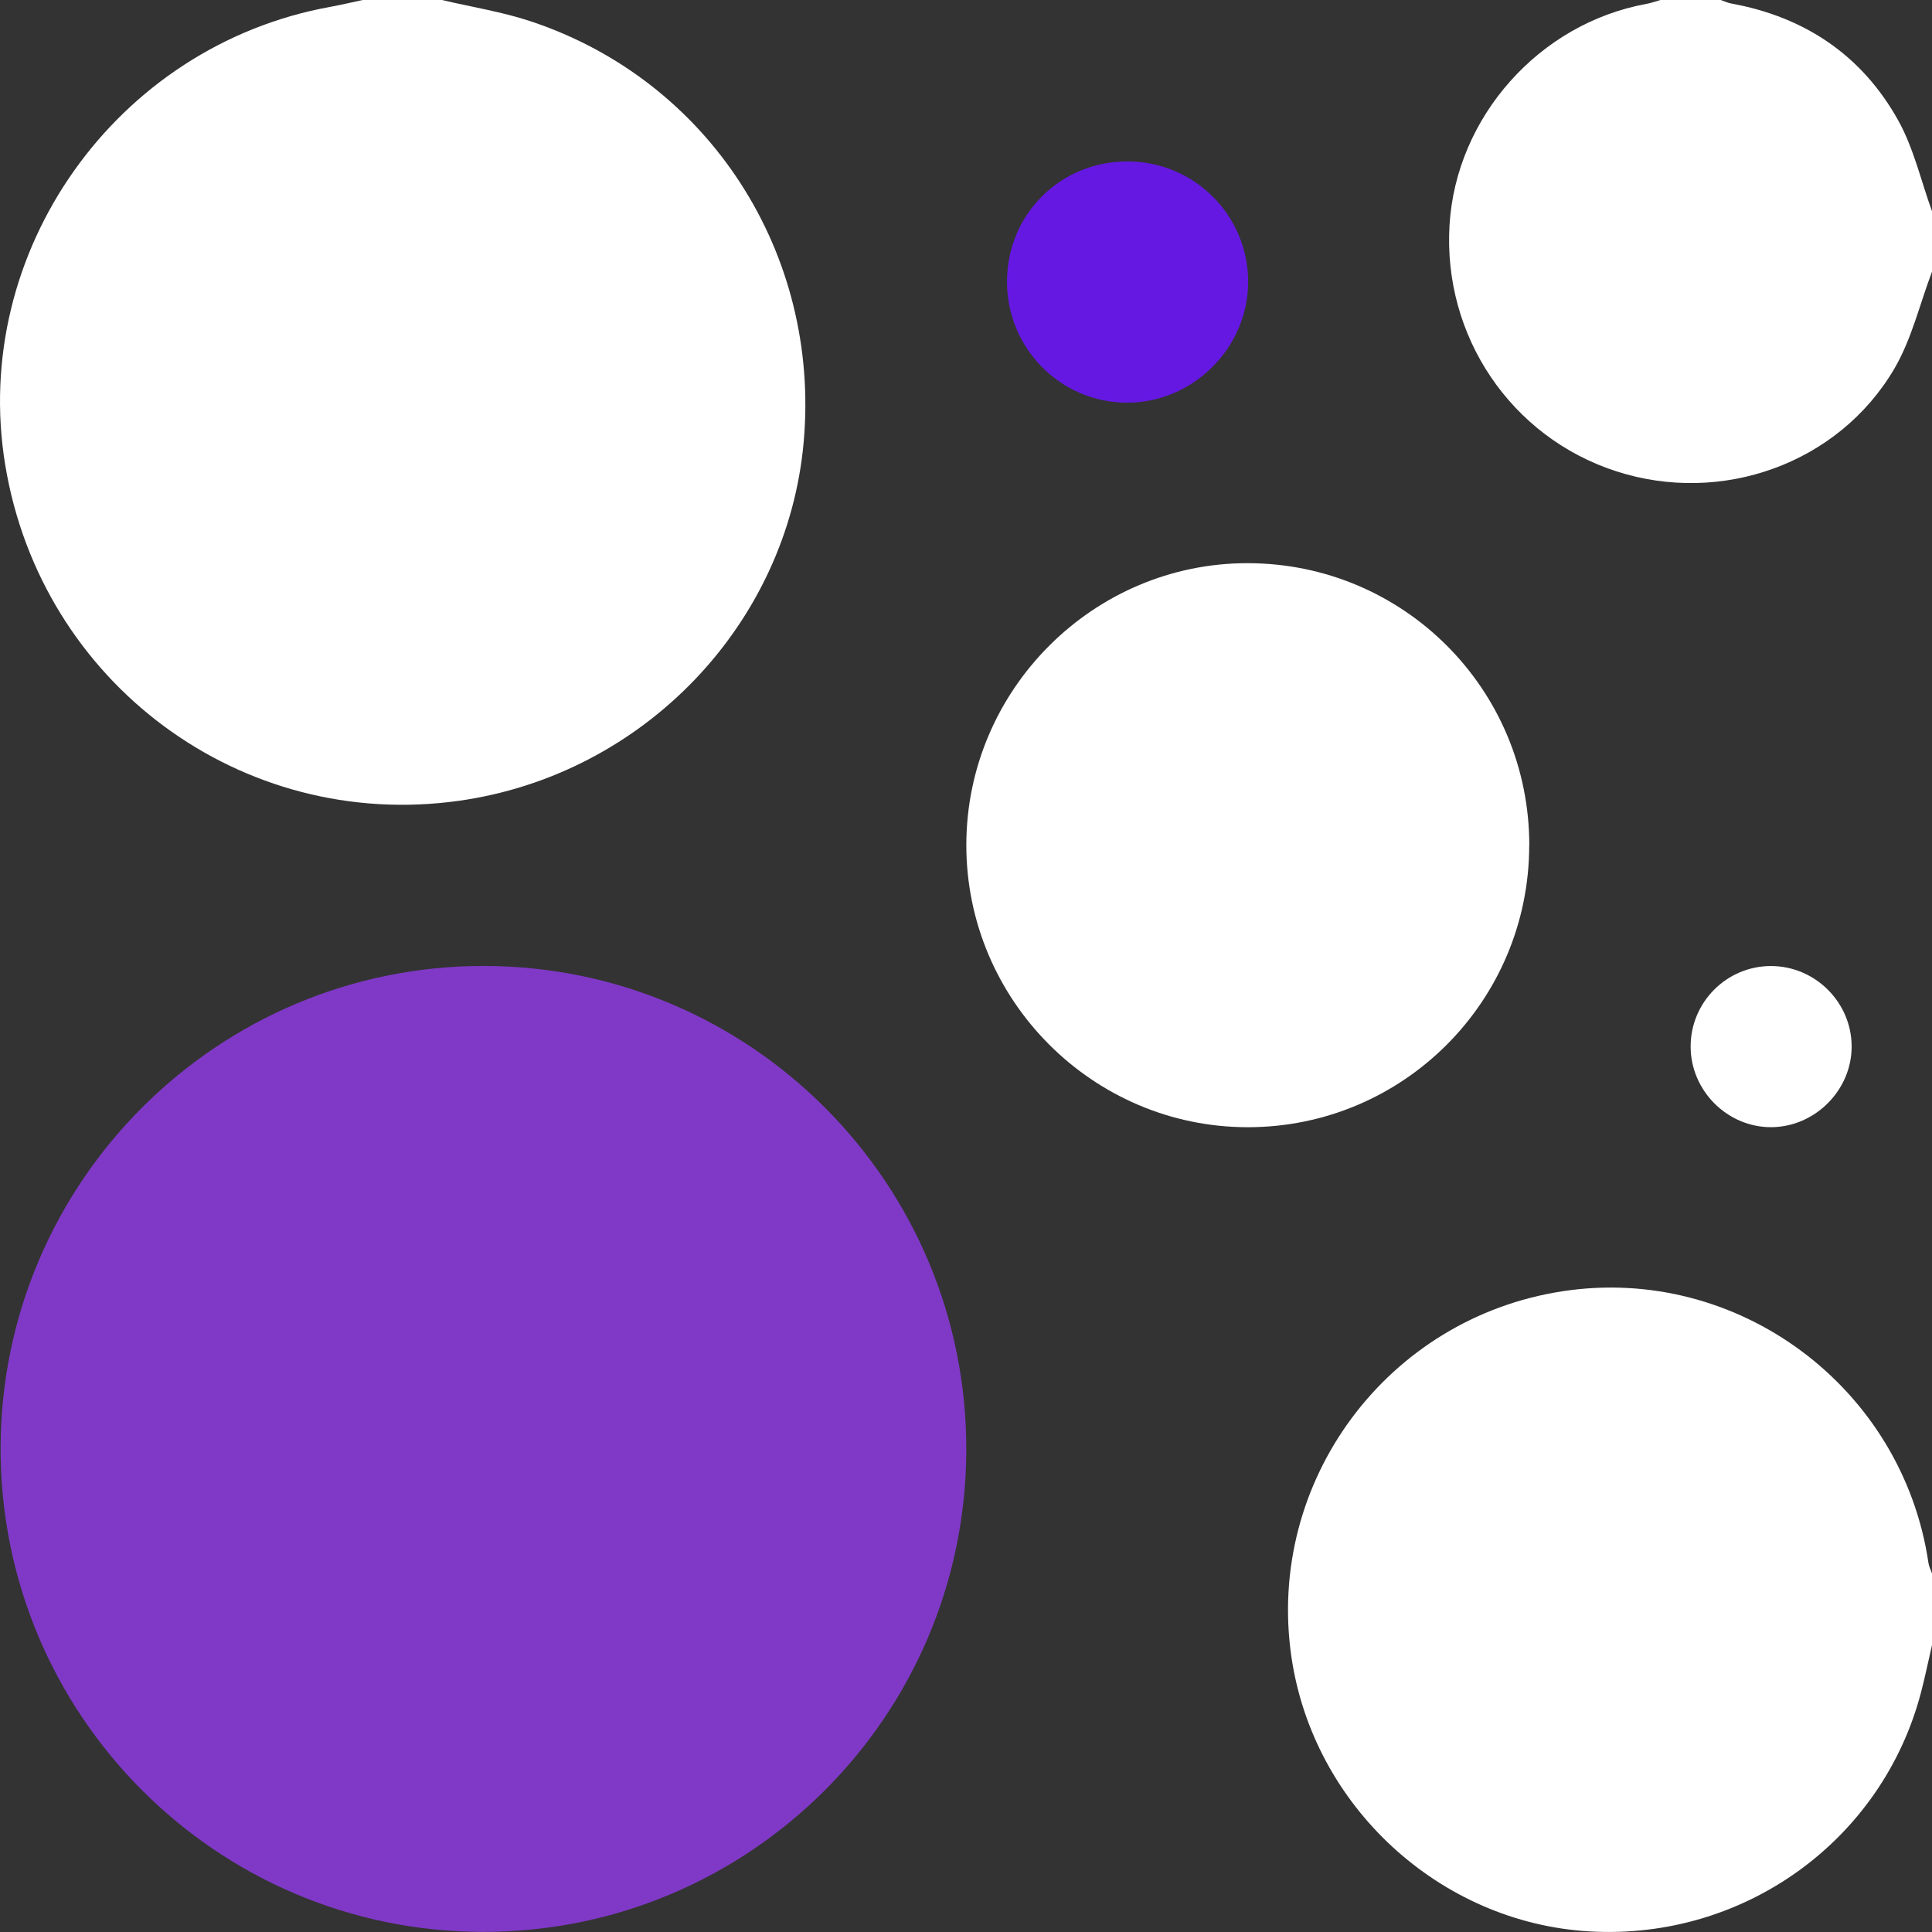 <svg width="54" height="54" viewBox="0 0 54 54" fill="none" xmlns="http://www.w3.org/2000/svg">
<rect x="0" y="0" width="54" height="54" fill="#333333" stroke="none"/>
<g clip-path="url(#clip0_143_3225)">
<path d="M12.353 0C13.185 0.197 14.039 0.33 14.847 0.6C19.821 2.259 22.93 7.076 22.464 12.345C22.011 17.456 17.979 21.657 12.829 22.382C6.749 23.238 1.155 19.099 0.147 13.001C-0.838 7.039 3.241 1.281 9.223 0.193C9.531 0.137 9.833 0.065 10.138 0C10.876 0 11.614 0 12.352 0H12.353Z" fill="white"/>
<path d="M54 45.983C53.898 46.422 53.807 46.866 53.693 47.303C52.609 51.444 48.744 54.231 44.435 53.984C40.241 53.744 36.699 50.48 36.094 46.3C35.385 41.401 38.769 36.842 43.672 36.091C48.567 35.34 53.178 38.767 53.902 43.691C53.917 43.79 53.967 43.882 54 43.979V45.983Z" fill="white"/>
<path d="M54 7.594C53.655 8.504 53.431 9.482 52.945 10.309C51.383 12.967 48.111 14.126 45.17 13.171C42.233 12.218 40.326 9.398 40.515 6.286C40.699 3.265 43.024 0.655 46.013 0.11C46.147 0.086 46.277 0.037 46.409 0C46.971 0 47.533 0 48.096 0C48.192 0.033 48.287 0.079 48.388 0.098C50.445 0.473 52.043 1.545 53.056 3.366C53.49 4.146 53.692 5.055 54 5.905V7.594Z" fill="white"/>
<path d="M13.538 26.999C20.996 27.013 27.037 33.089 27.008 40.55C26.979 47.989 20.924 54.011 13.486 53.997C6.032 53.984 -0.009 47.906 0.017 40.446C0.044 33.011 6.101 26.986 13.538 26.999Z" fill="#8039C7"/>
<path d="M42.742 23.629C42.74 27.983 39.219 31.507 34.875 31.506C30.544 31.505 27.007 27.957 27.009 23.617C27.012 19.278 30.561 15.729 34.887 15.741C39.24 15.752 42.746 19.272 42.744 23.627L42.742 23.629Z" fill="white"/>
<path d="M28.146 7.859C28.153 5.978 29.65 4.499 31.536 4.512C33.387 4.525 34.877 6.015 34.886 7.863C34.895 9.71 33.353 11.256 31.505 11.255C29.643 11.254 28.139 9.733 28.145 7.859H28.146Z" fill="#6518E2"/>
<path d="M47.254 29.254C47.251 28.015 48.258 27.003 49.494 27.001C50.728 26.998 51.749 28.01 51.754 29.242C51.76 30.466 50.733 31.499 49.507 31.505C48.281 31.51 47.256 30.486 47.254 29.255V29.254Z" fill="white"/>
</g>
<defs>
<clipPath id="clip0_143_3225">
<rect width="54" height="54" fill="white"/>
</clipPath>
</defs>
</svg>
